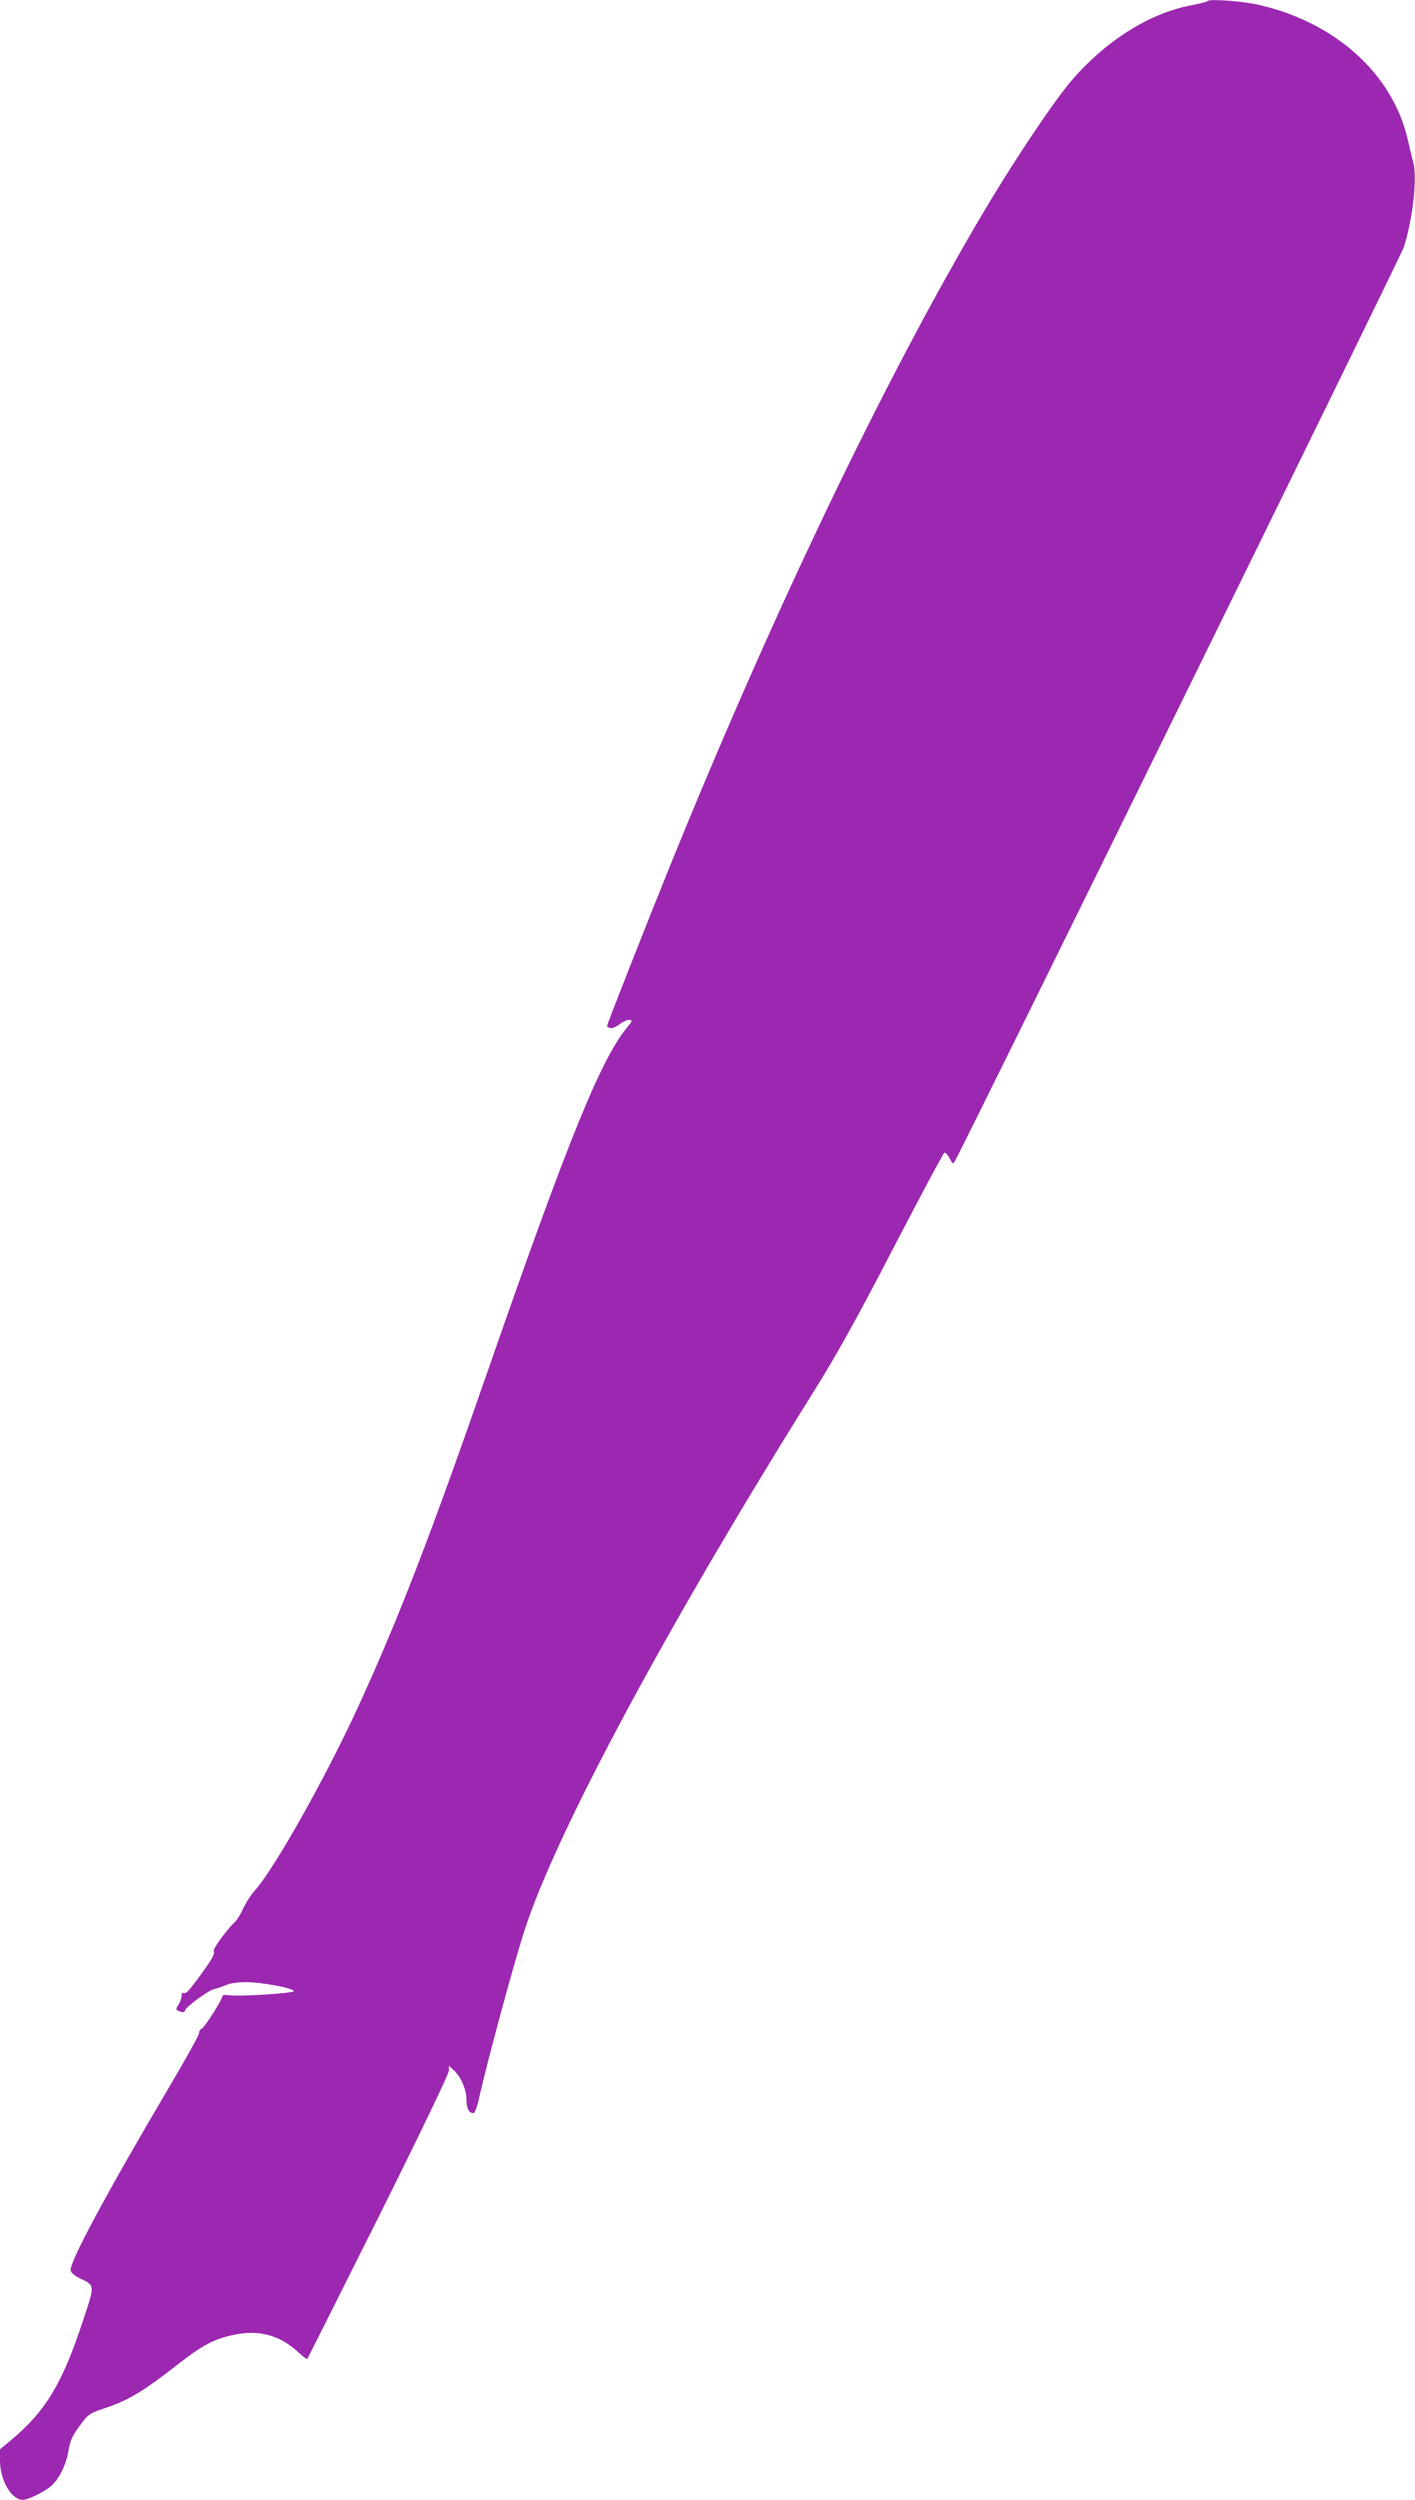 <?xml version="1.0" standalone="no"?>
<!DOCTYPE svg PUBLIC "-//W3C//DTD SVG 20010904//EN"
 "http://www.w3.org/TR/2001/REC-SVG-20010904/DTD/svg10.dtd">
<svg version="1.0" xmlns="http://www.w3.org/2000/svg"
 width="725pt" height="1280pt" viewBox="0 0 725 1280"
 preserveAspectRatio="xMidYMid meet">
<g transform="translate(0,1280) scale(0.1,-0.1)"
fill="#9c27b0" stroke="none">
<path d="M6188 12795 c-4 -4 -41 -14 -84 -22 -212 -40 -432 -177 -610 -381
-88 -101 -294 -407 -451 -672 -506 -851 -1084 -2056 -1613 -3361 -116 -286
-320 -804 -320 -813 0 -2 7 -7 16 -10 9 -3 30 5 49 20 19 14 42 24 51 22 15
-3 13 -7 -9 -34 -136 -161 -305 -577 -711 -1744 -301 -867 -466 -1294 -676
-1750 -165 -358 -427 -823 -526 -932 -20 -22 -46 -64 -59 -92 -12 -28 -33 -60
-45 -71 -37 -34 -111 -135 -105 -145 8 -13 -8 -41 -73 -130 -58 -79 -71 -92
-84 -84 -4 3 -8 -4 -8 -16 0 -11 -7 -32 -16 -45 -15 -24 -15 -25 7 -34 18 -6
25 -5 27 5 5 19 119 103 151 110 14 3 41 12 59 20 19 9 62 15 105 15 82 -1
242 -31 242 -46 0 -11 -279 -29 -333 -21 -17 3 -32 1 -32 -4 0 -17 -92 -161
-106 -167 -8 -3 -14 -13 -14 -23 0 -10 -70 -136 -156 -281 -316 -535 -508
-891 -502 -934 2 -12 20 -28 48 -41 77 -37 77 -31 14 -220 -106 -321 -190
-459 -366 -607 l-58 -48 0 -59 c0 -99 58 -199 116 -200 25 0 98 34 140 66 43
33 83 112 95 186 8 51 20 76 57 127 46 62 48 64 142 95 108 36 190 86 360 219
130 101 186 131 292 153 124 26 232 -3 324 -88 25 -23 46 -39 48 -37 2 2 166
329 365 726 205 411 361 735 361 750 l0 26 25 -23 c37 -34 65 -100 65 -151 0
-45 13 -69 36 -69 7 0 19 33 29 78 37 170 176 684 232 857 161 500 731 1560
1481 2758 117 187 221 373 409 736 139 267 256 487 262 489 5 2 17 -11 27 -29
15 -30 17 -31 27 -13 60 106 2285 4633 2300 4679 46 146 69 352 48 434 -6 20
-17 70 -27 111 -75 338 -369 605 -764 695 -80 19 -250 31 -262 20z"/>
</g>
</svg>
